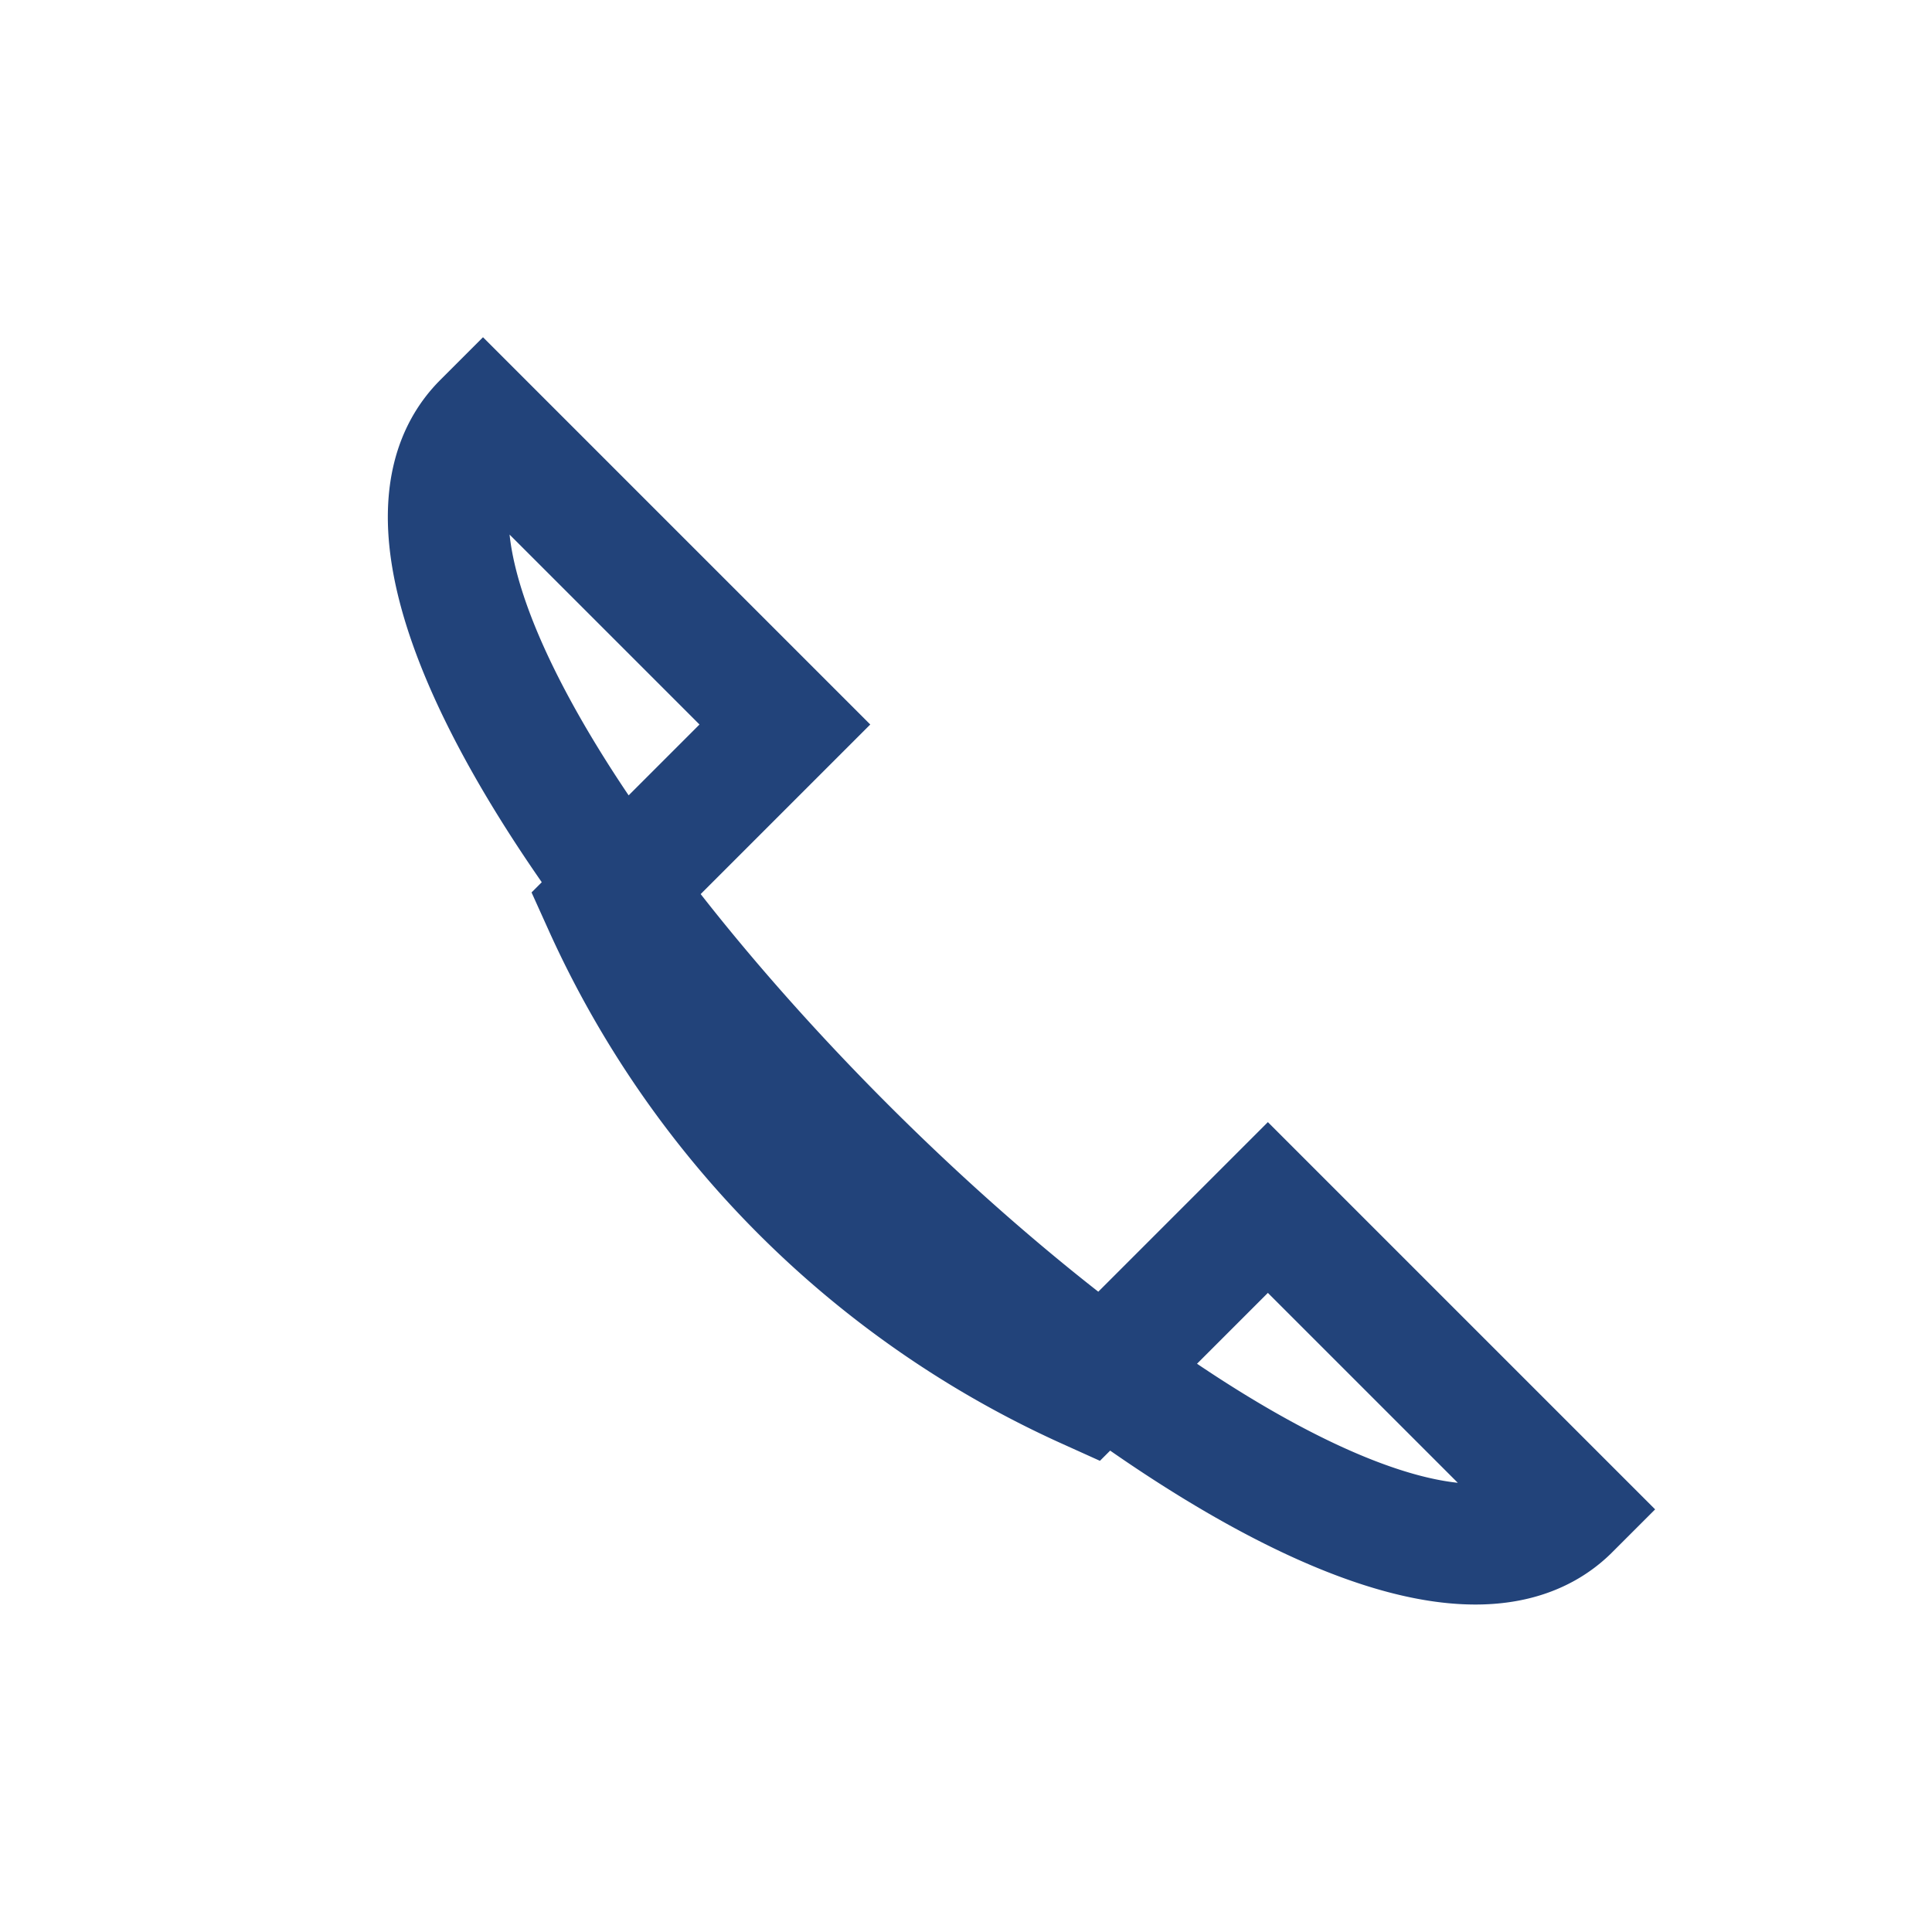 <?xml version="1.0" encoding="UTF-8"?>
<svg xmlns="http://www.w3.org/2000/svg" width="32" height="32" viewBox="0 0 32 32"><path d="M8 7l5 5-3 3a16 16 0 0 0 8 8l3-3 5 5c-4 4-22-14-18-18z" fill="none" stroke="#22437A" stroke-width="2"/></svg>